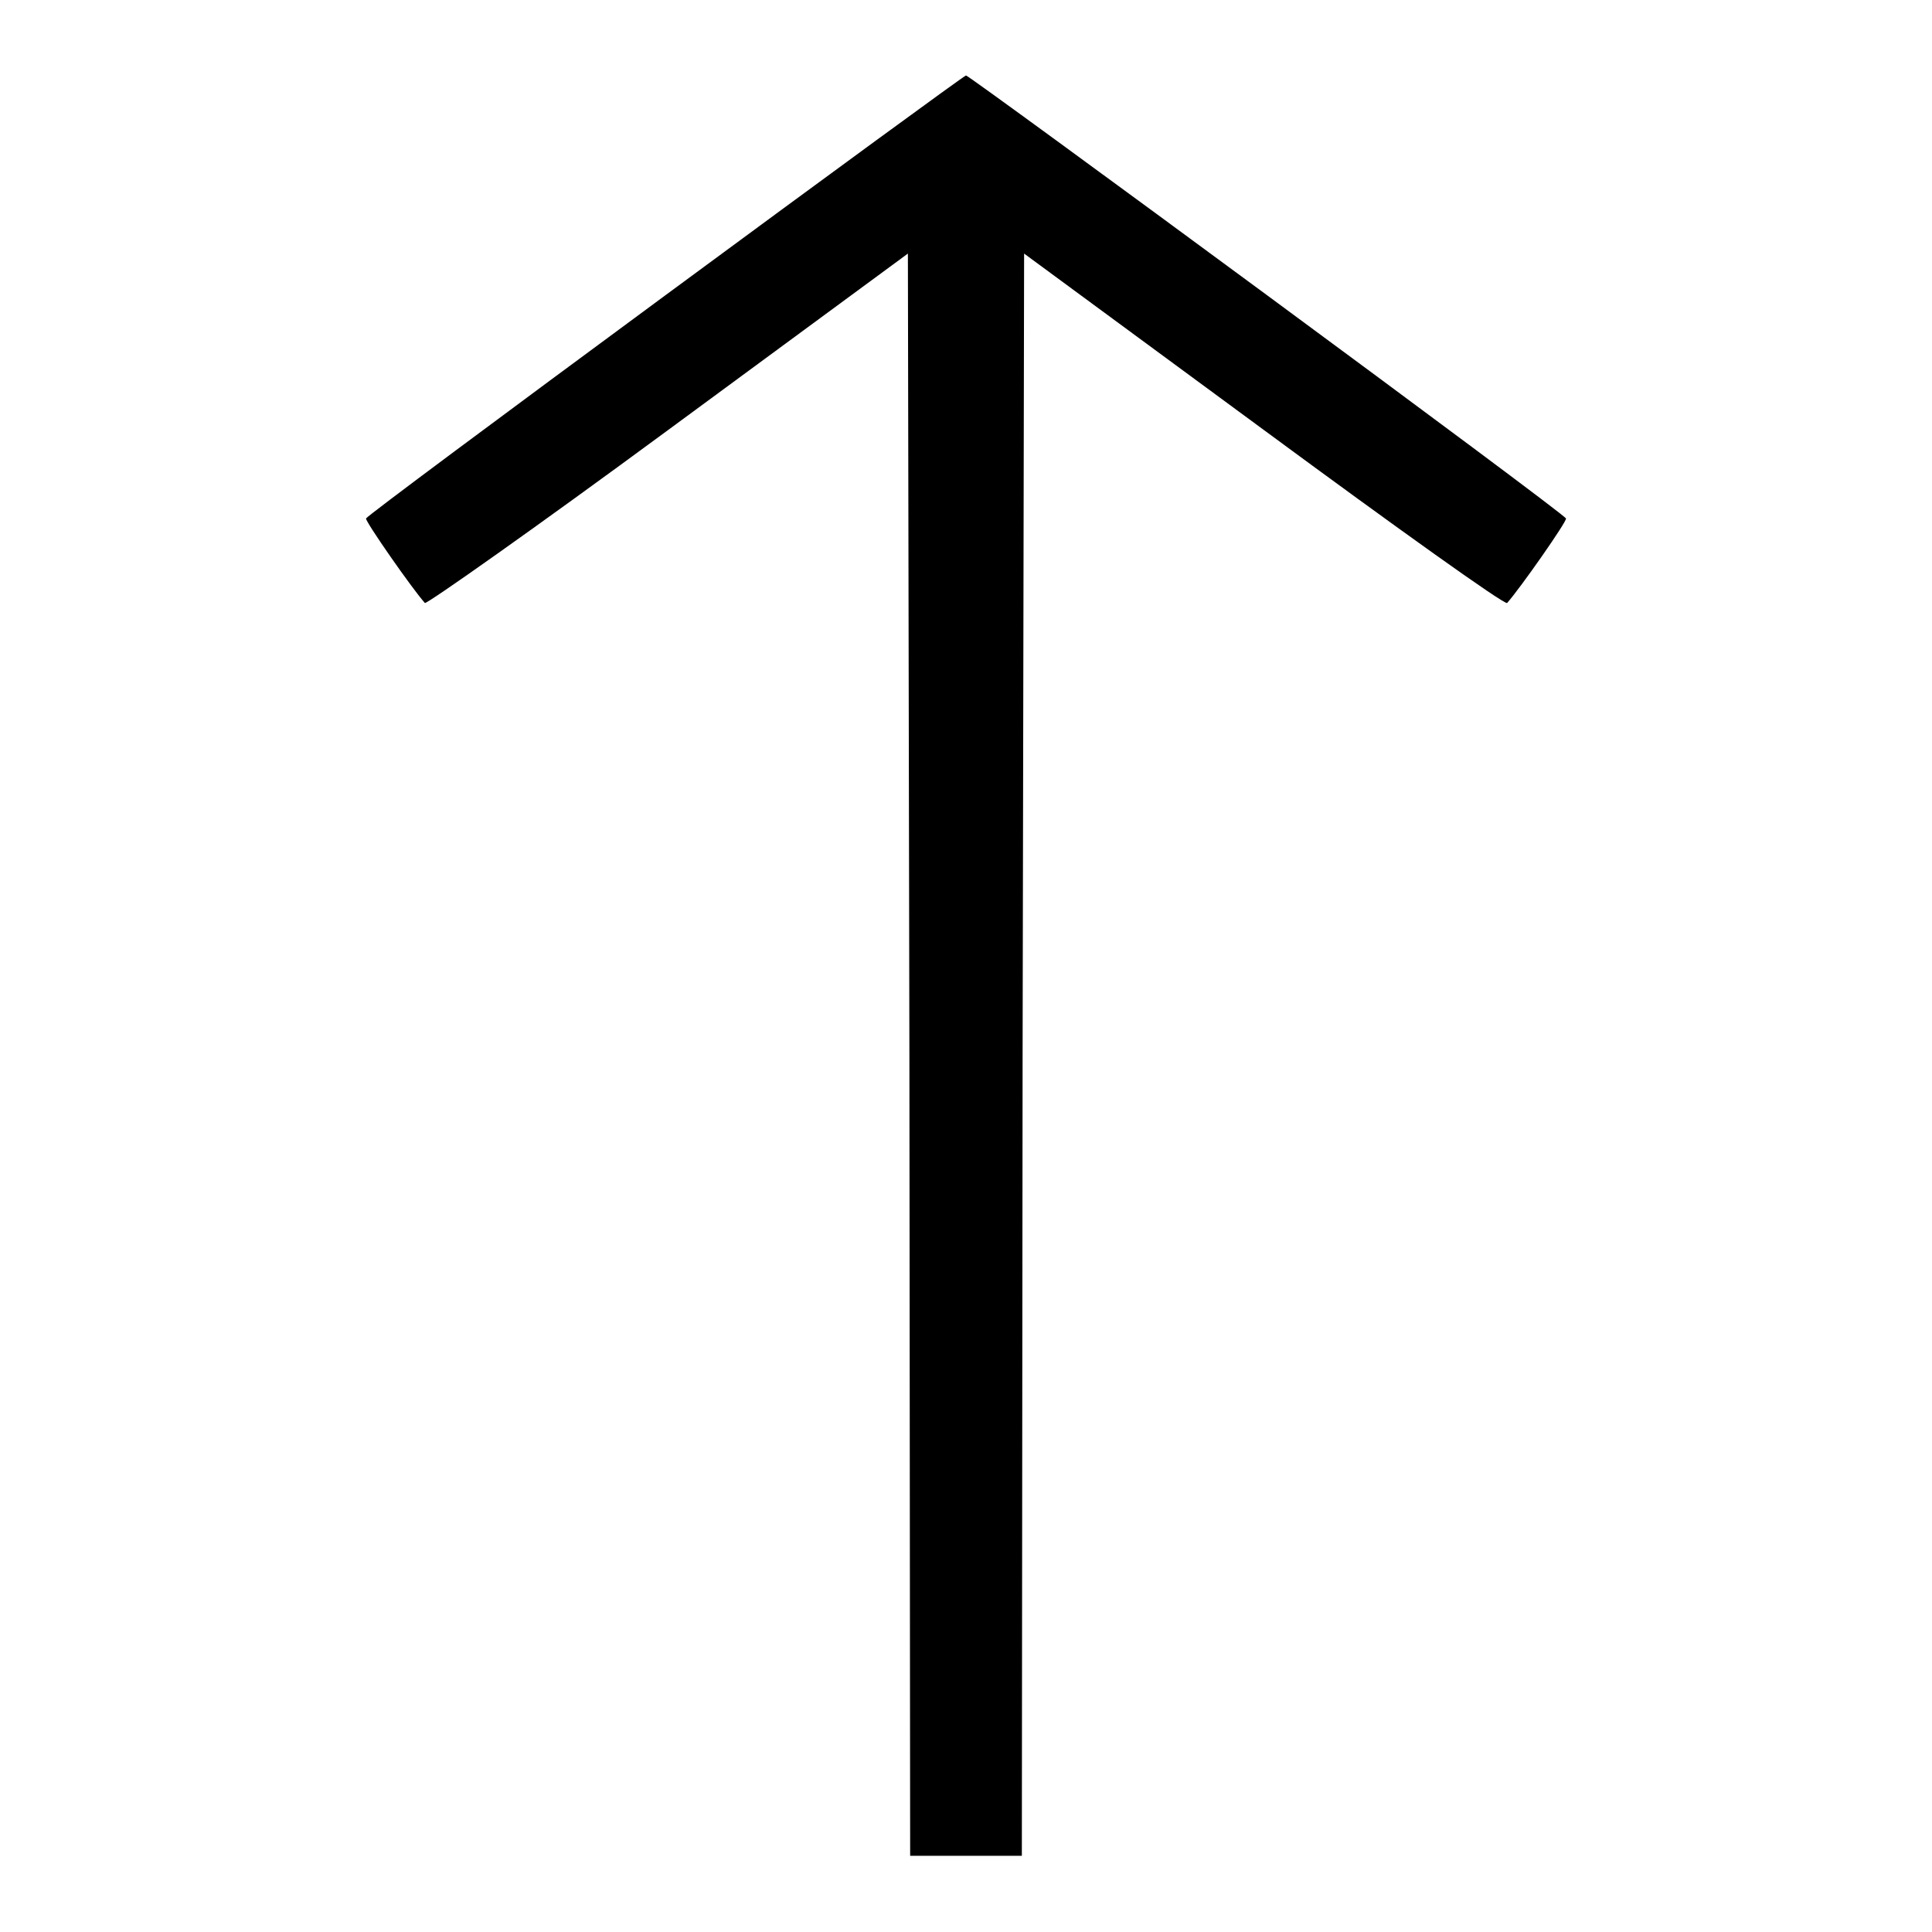 <?xml version="1.0" encoding="utf-8"?>
<!-- Svg Vector Icons : http://www.onlinewebfonts.com/icon -->
<!DOCTYPE svg PUBLIC "-//W3C//DTD SVG 1.1//EN" "http://www.w3.org/Graphics/SVG/1.1/DTD/svg11.dtd">
<svg version="1.1" xmlns="http://www.w3.org/2000/svg" xmlns:xlink="http://www.w3.org/1999/xlink" x="0px" y="0px" viewBox="0 0 256 256" enable-background="new 0 0 256 256" xml:space="preserve">
<g><g><g><path fill="#000000" d="M88.2,39.1c-21.7,16-39.6,29.3-39.7,29.6c-0.1,0.4,6.1,9.3,7.8,11.2c0.2,0.2,14.7-10,32.2-22.9l31.8-23.4l0.2,106.2l0.1,106.1h7.4h7.4l0.1-106.1l0.2-106.2L167.5,57c17.5,12.9,31.9,23.2,32.2,22.9c1.7-1.9,8-10.9,7.8-11.2C207.4,68.1,128.5,10,128,10C127.8,10,109.9,23.1,88.2,39.1z"/></g></g></g>
</svg>